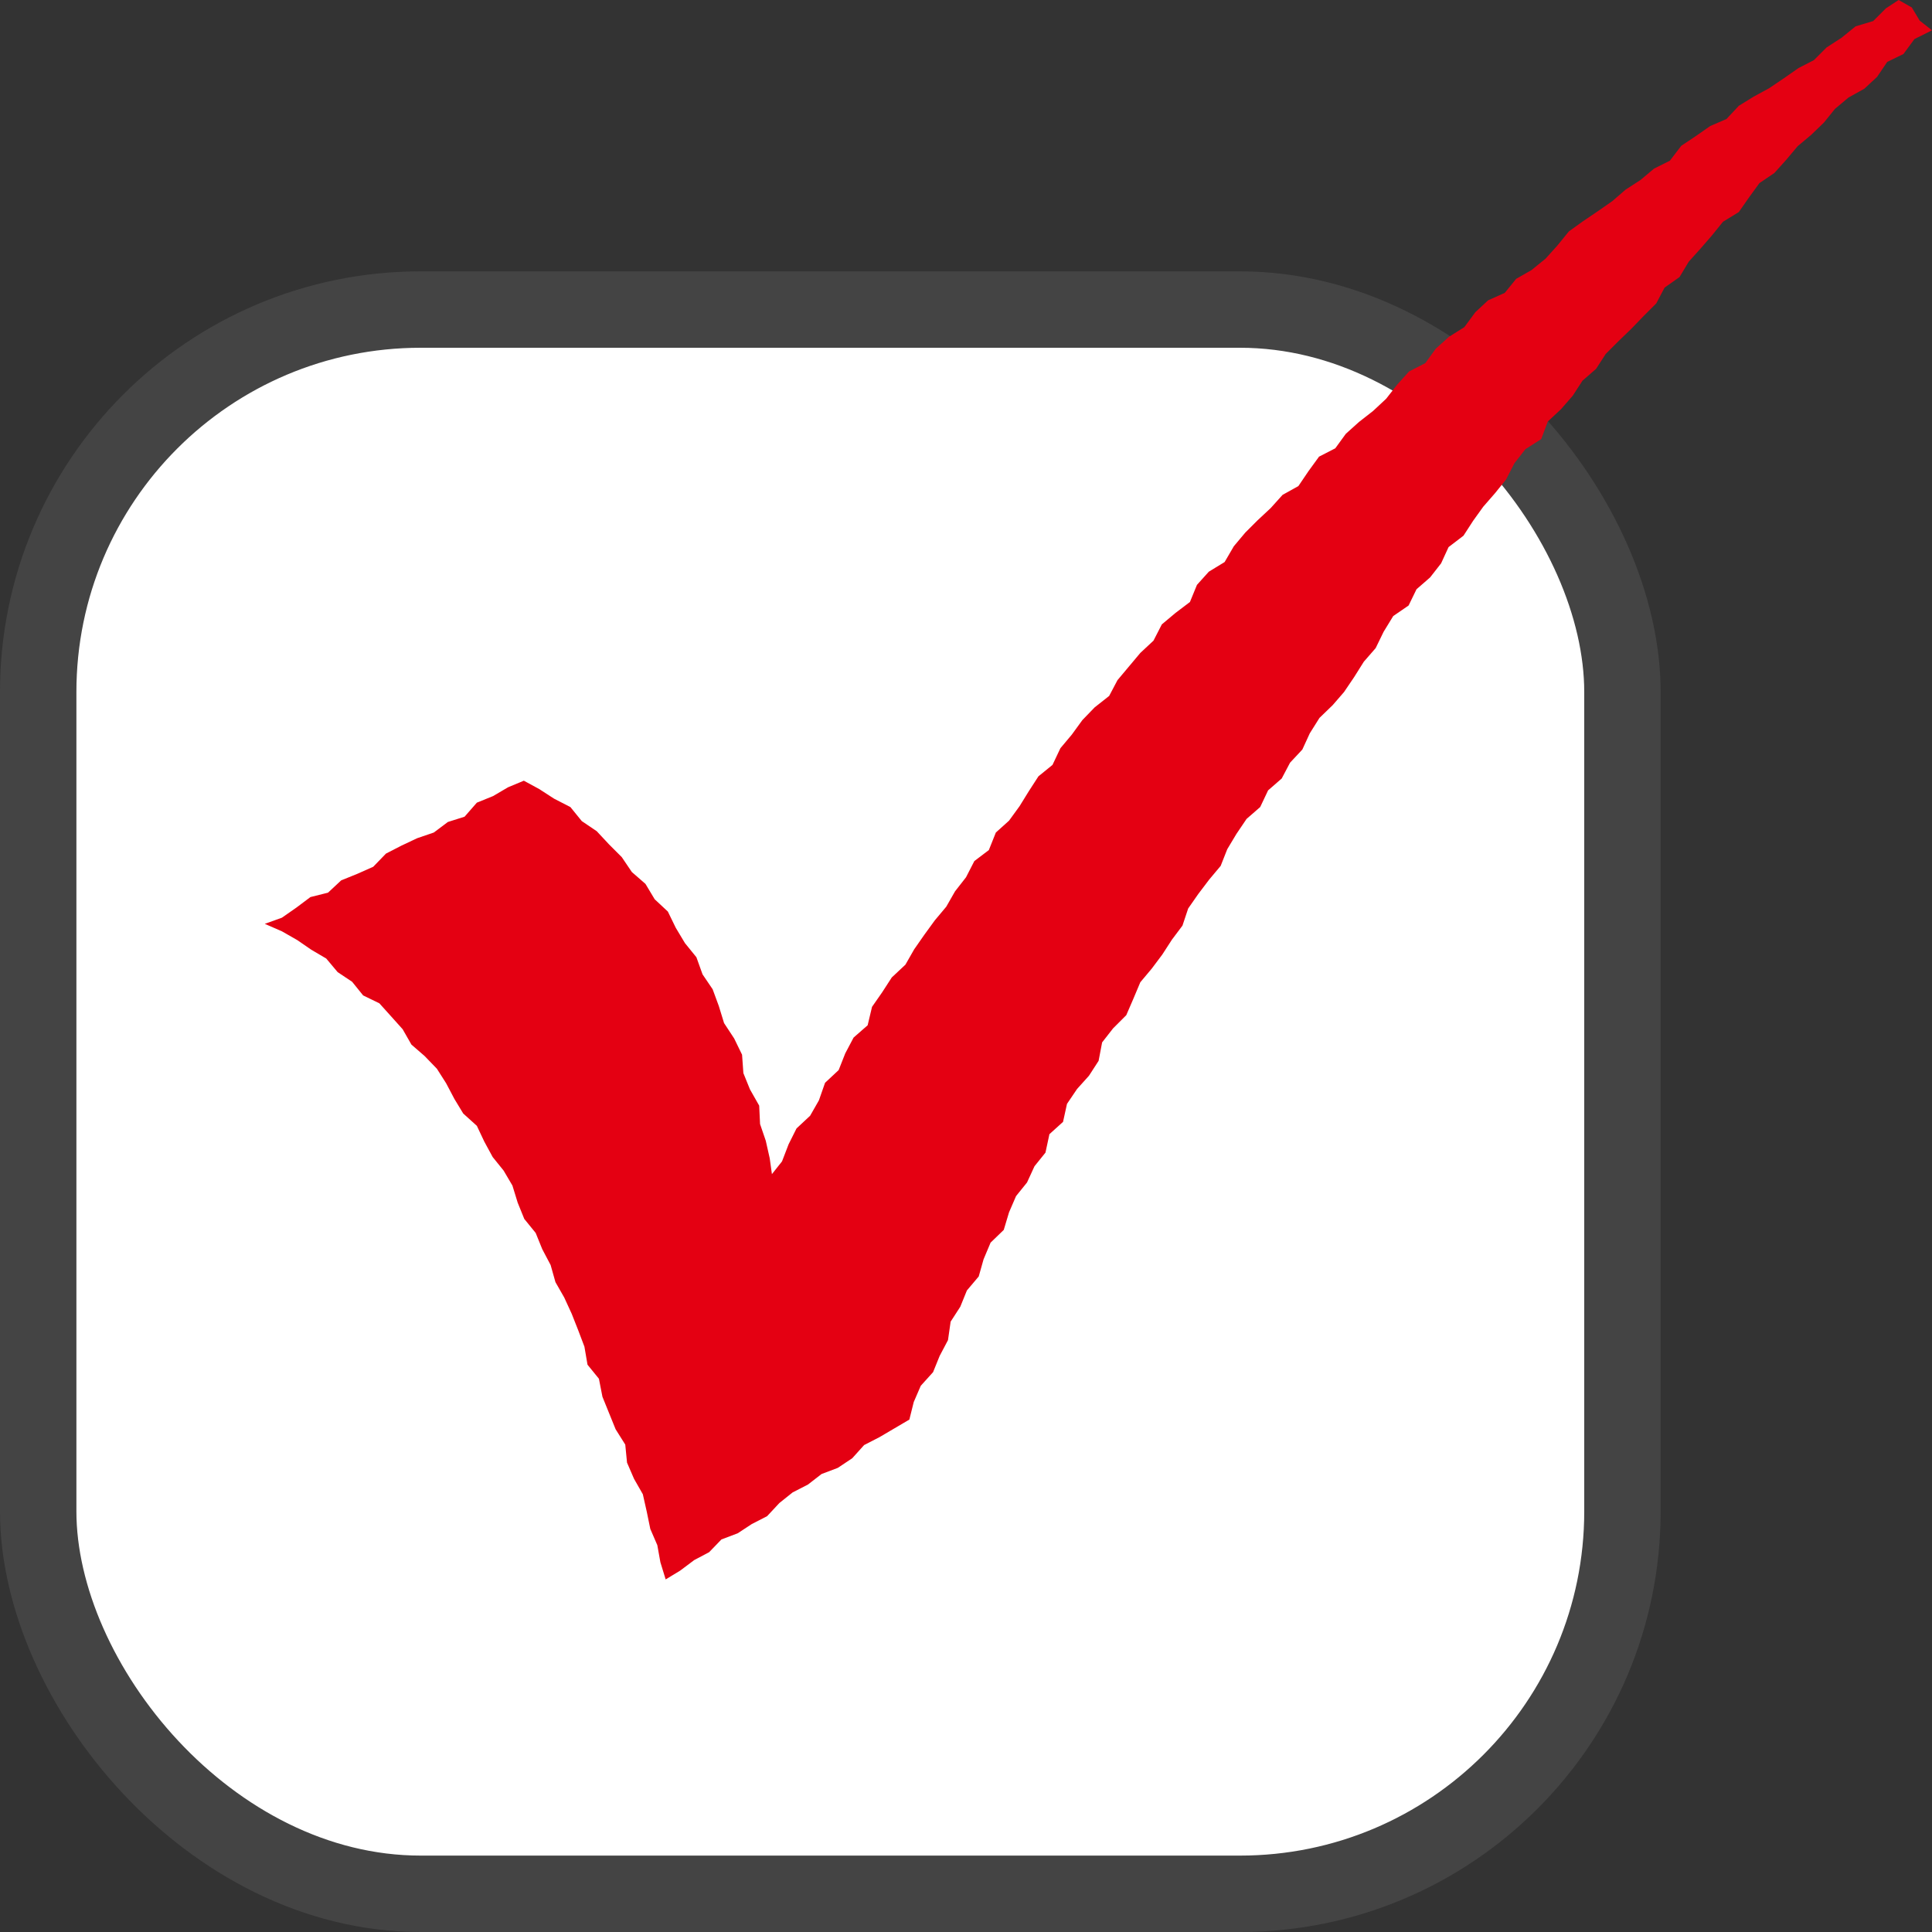 <?xml version="1.0" encoding="UTF-8"?>
<svg id="_レイヤー_2" data-name="レイヤー 2" xmlns="http://www.w3.org/2000/svg" viewBox="0 0 44 44">
  <rect x="0" y="0" width="44" height="44" fill="#333333" stroke="none"/>
  <defs>
    <style>
      .cls-1 {
        fill: #e40012;
        stroke-width: 0px;
      }

      .cls-2 {
        fill: #fff;
        stroke: #444;
        stroke-miterlimit: 10;
        stroke-width: 1.74px;
      }
    </style>
  </defs>
  <g id="_レイヤー_2-2" data-name="レイヤー 2">
    <g>
      <rect class="cls-2" x=".87" y="7.05" width="36.08" height="36.08" rx="8.71" ry="8.71"/>
      <polygon class="cls-1" points="6.03 21.04 6.42 21.21 6.77 21.41 7.09 21.63 7.43 21.83 7.69 22.14 8.02 22.36 8.27 22.67 8.64 22.85 8.91 23.15 9.17 23.44 9.37 23.79 9.67 24.05 9.95 24.34 10.16 24.67 10.35 25.03 10.55 25.36 10.86 25.64 11.03 26 11.22 26.35 11.47 26.66 11.67 27 11.79 27.39 11.94 27.76 12.2 28.08 12.35 28.45 12.54 28.81 12.65 29.2 12.85 29.55 13.02 29.92 13.17 30.3 13.31 30.67 13.38 31.08 13.64 31.4 13.72 31.81 13.87 32.18 14.02 32.55 14.24 32.9 14.28 33.31 14.44 33.68 14.64 34.03 14.73 34.43 14.81 34.82 14.97 35.19 15.04 35.58 15.16 35.97 15.49 35.77 15.81 35.53 16.15 35.35 16.43 35.06 16.8 34.92 17.12 34.71 17.47 34.53 17.75 34.23 18.05 33.99 18.4 33.81 18.71 33.57 19.08 33.43 19.41 33.21 19.68 32.91 20.03 32.73 20.37 32.53 20.71 32.33 20.81 31.93 20.97 31.56 21.25 31.25 21.4 30.88 21.59 30.52 21.65 30.1 21.87 29.76 22.02 29.39 22.29 29.07 22.4 28.68 22.56 28.3 22.86 28.01 22.98 27.61 23.14 27.24 23.39 26.93 23.56 26.56 23.81 26.25 23.9 25.83 24.21 25.55 24.3 25.14 24.53 24.8 24.8 24.5 25.02 24.16 25.1 23.74 25.35 23.42 25.65 23.12 25.81 22.75 25.97 22.37 26.23 22.06 26.47 21.74 26.69 21.4 26.93 21.08 27.06 20.69 27.29 20.36 27.54 20.03 27.8 19.72 27.95 19.34 28.16 18.99 28.39 18.65 28.7 18.38 28.88 18 29.19 17.73 29.38 17.37 29.66 17.07 29.83 16.7 30.05 16.35 30.35 16.06 30.61 15.76 30.84 15.42 31.06 15.07 31.33 14.76 31.51 14.39 31.73 14.03 32.08 13.79 32.26 13.42 32.57 13.15 32.82 12.83 32.99 12.46 33.33 12.2 33.55 11.86 33.78 11.54 34.05 11.23 34.3 10.92 34.49 10.55 34.74 10.23 35.1 10 35.25 9.6 35.55 9.32 35.82 9.01 36.04 8.67 36.35 8.4 36.57 8.06 36.86 7.77 37.15 7.49 37.43 7.2 37.72 6.91 37.91 6.55 38.25 6.31 38.46 5.96 38.73 5.66 38.99 5.36 39.24 5.05 39.6 4.83 39.83 4.5 40.07 4.17 40.41 3.94 40.68 3.64 40.94 3.33 41.25 3.07 41.54 2.79 41.79 2.48 42.1 2.22 42.46 2.02 42.75 1.75 42.98 1.41 43.35 1.23 43.6 .89 44 .69 43.72 .47 43.54 .17 43.24 0 42.95 .19 42.66 .48 42.26 .6 41.94 .86 41.6 1.08 41.31 1.37 40.96 1.55 40.63 1.78 40.29 2.01 39.94 2.2 39.6 2.41 39.32 2.71 38.95 2.87 38.62 3.1 38.29 3.32 38.03 3.66 37.67 3.84 37.36 4.1 37.02 4.32 36.72 4.58 36.39 4.81 36.05 5.04 35.73 5.27 35.47 5.59 35.2 5.89 34.88 6.15 34.53 6.35 34.27 6.67 33.89 6.84 33.6 7.11 33.35 7.45 33 7.67 32.7 7.94 32.46 8.27 32.09 8.46 31.82 8.76 31.57 9.08 31.27 9.36 30.95 9.61 30.65 9.88 30.41 10.21 30.04 10.4 29.8 10.73 29.57 11.07 29.21 11.27 28.94 11.57 28.64 11.85 28.36 12.13 28.1 12.44 27.89 12.8 27.53 13.02 27.26 13.32 27.1 13.71 26.77 13.96 26.46 14.22 26.27 14.59 25.97 14.87 25.71 15.18 25.45 15.49 25.26 15.85 24.93 16.11 24.65 16.4 24.41 16.73 24.15 17.04 23.97 17.42 23.65 17.68 23.43 18.02 23.22 18.36 22.98 18.69 22.68 18.96 22.52 19.36 22.19 19.61 22 19.98 21.75 20.3 21.55 20.65 21.29 20.96 21.05 21.29 20.82 21.62 20.62 21.97 20.31 22.26 20.09 22.6 19.86 22.93 19.76 23.35 19.44 23.63 19.25 23.99 19.1 24.37 18.79 24.66 18.65 25.06 18.45 25.41 18.14 25.7 17.96 26.06 17.81 26.45 17.58 26.74 17.53 26.38 17.44 25.98 17.31 25.6 17.29 25.18 17.08 24.81 16.93 24.44 16.9 24.02 16.72 23.65 16.49 23.3 16.37 22.91 16.23 22.53 16 22.19 15.86 21.8 15.6 21.48 15.39 21.13 15.21 20.76 14.91 20.48 14.7 20.13 14.39 19.86 14.16 19.52 13.87 19.23 13.59 18.93 13.25 18.7 12.99 18.38 12.62 18.19 12.28 17.97 11.93 17.78 11.57 17.93 11.23 18.13 10.86 18.28 10.58 18.6 10.2 18.72 9.88 18.96 9.5 19.09 9.14 19.26 8.79 19.44 8.5 19.74 8.14 19.9 7.77 20.05 7.47 20.33 7.07 20.43 6.75 20.67 6.42 20.9 6.03 21.04"/>
    </g>
  </g>
</svg>